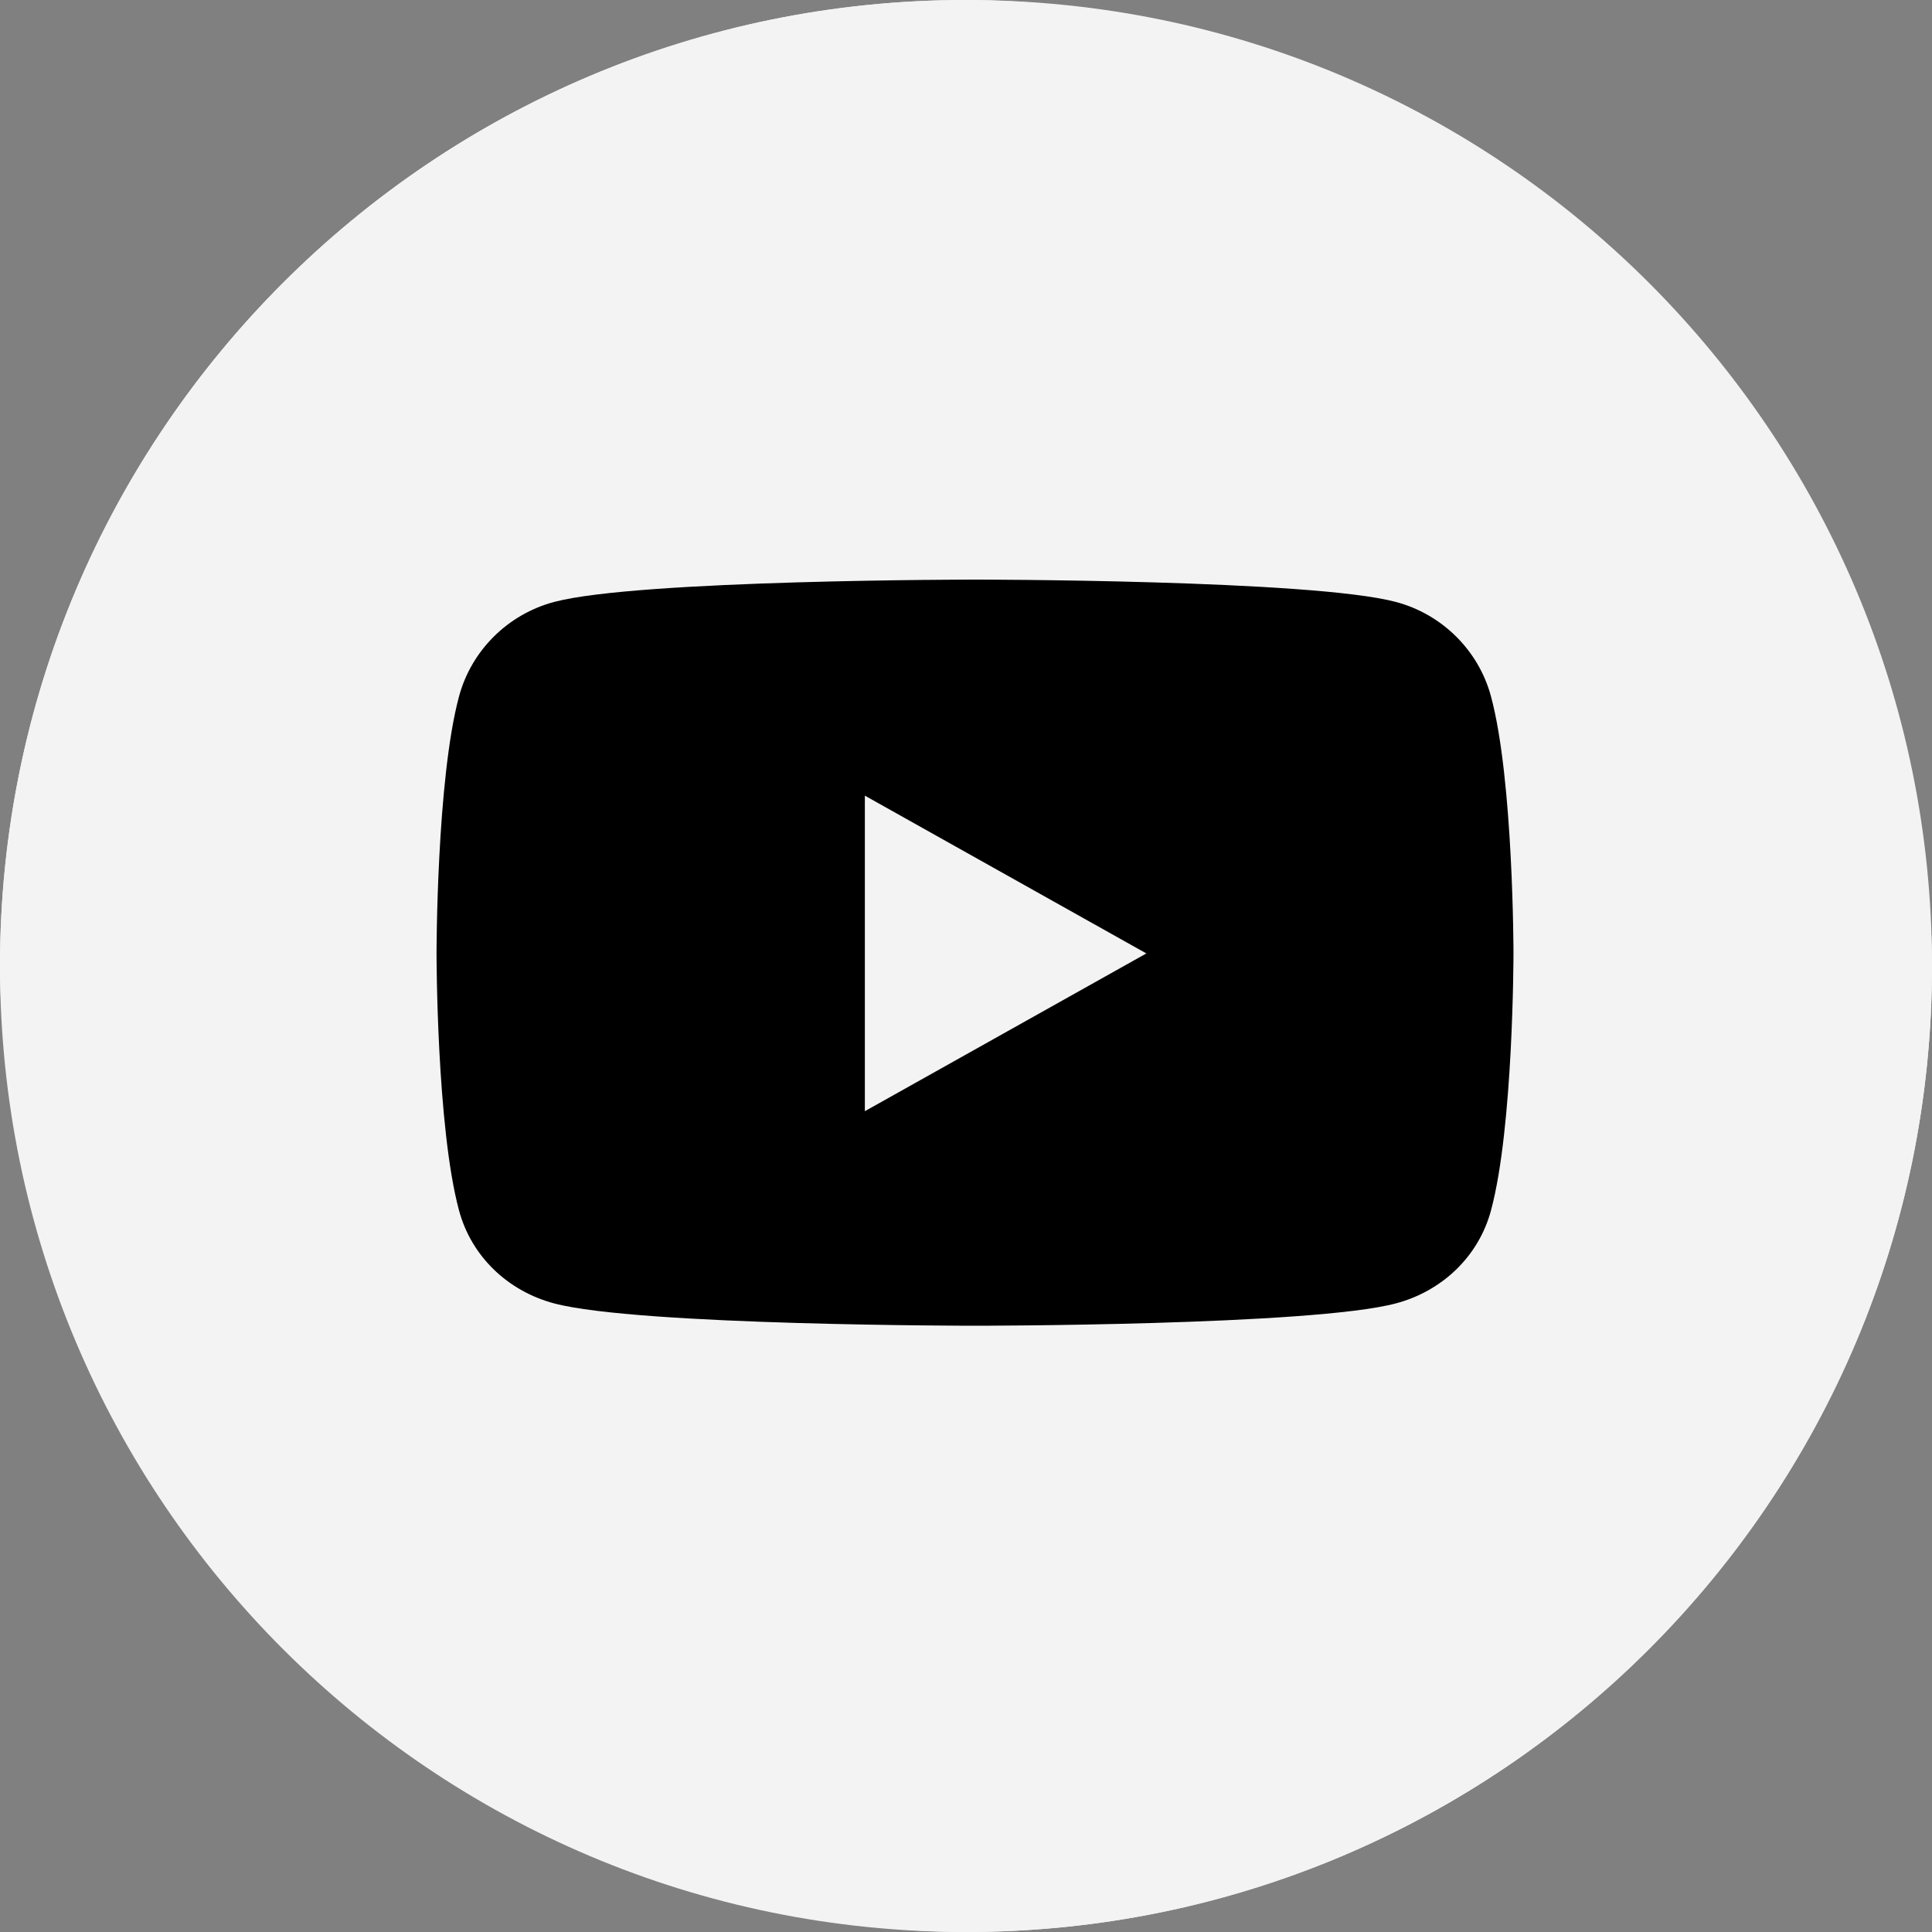 <svg width="40" height="40" viewBox="0 0 40 40" fill="none" xmlns="http://www.w3.org/2000/svg">
<rect x="0" y="0" width="40" height="40" fill="#808080" stroke="none"/>
<path d="M0 20C0 8.954 8.954 0 20 0C31.046 0 40 8.954 40 20C40 31.046 31.046 40 20 40C8.954 40 0 31.046 0 20Z" fill="#F3F3F3"/>
<rect width="40" height="40" rx="20" fill="#F3F3F3"/>
<g clip-path="url(#clip0)">
<path d="M30.869 14.417C30.613 13.466 29.857 12.716 28.898 12.462C27.159 12 20.187 12 20.187 12C20.187 12 13.214 12 11.475 12.462C10.516 12.716 9.76 13.466 9.504 14.417C9.038 16.142 9.038 19.74 9.038 19.74C9.038 19.74 9.038 23.338 9.504 25.062C9.76 26.014 10.516 26.732 11.475 26.986C13.214 27.448 20.187 27.448 20.187 27.448C20.187 27.448 27.159 27.448 28.898 26.986C29.857 26.732 30.613 26.014 30.869 25.062C31.335 23.338 31.335 19.74 31.335 19.74C31.335 19.74 31.335 16.142 30.869 14.417ZM17.906 23.006V16.473L23.734 19.74L17.906 23.006Z" fill="black"/>
</g>
<defs>
<clipPath id="clip0">
<rect width="22.373" height="15.448" fill="white" transform="translate(9 12)"/>
</clipPath>
</defs>
</svg>
